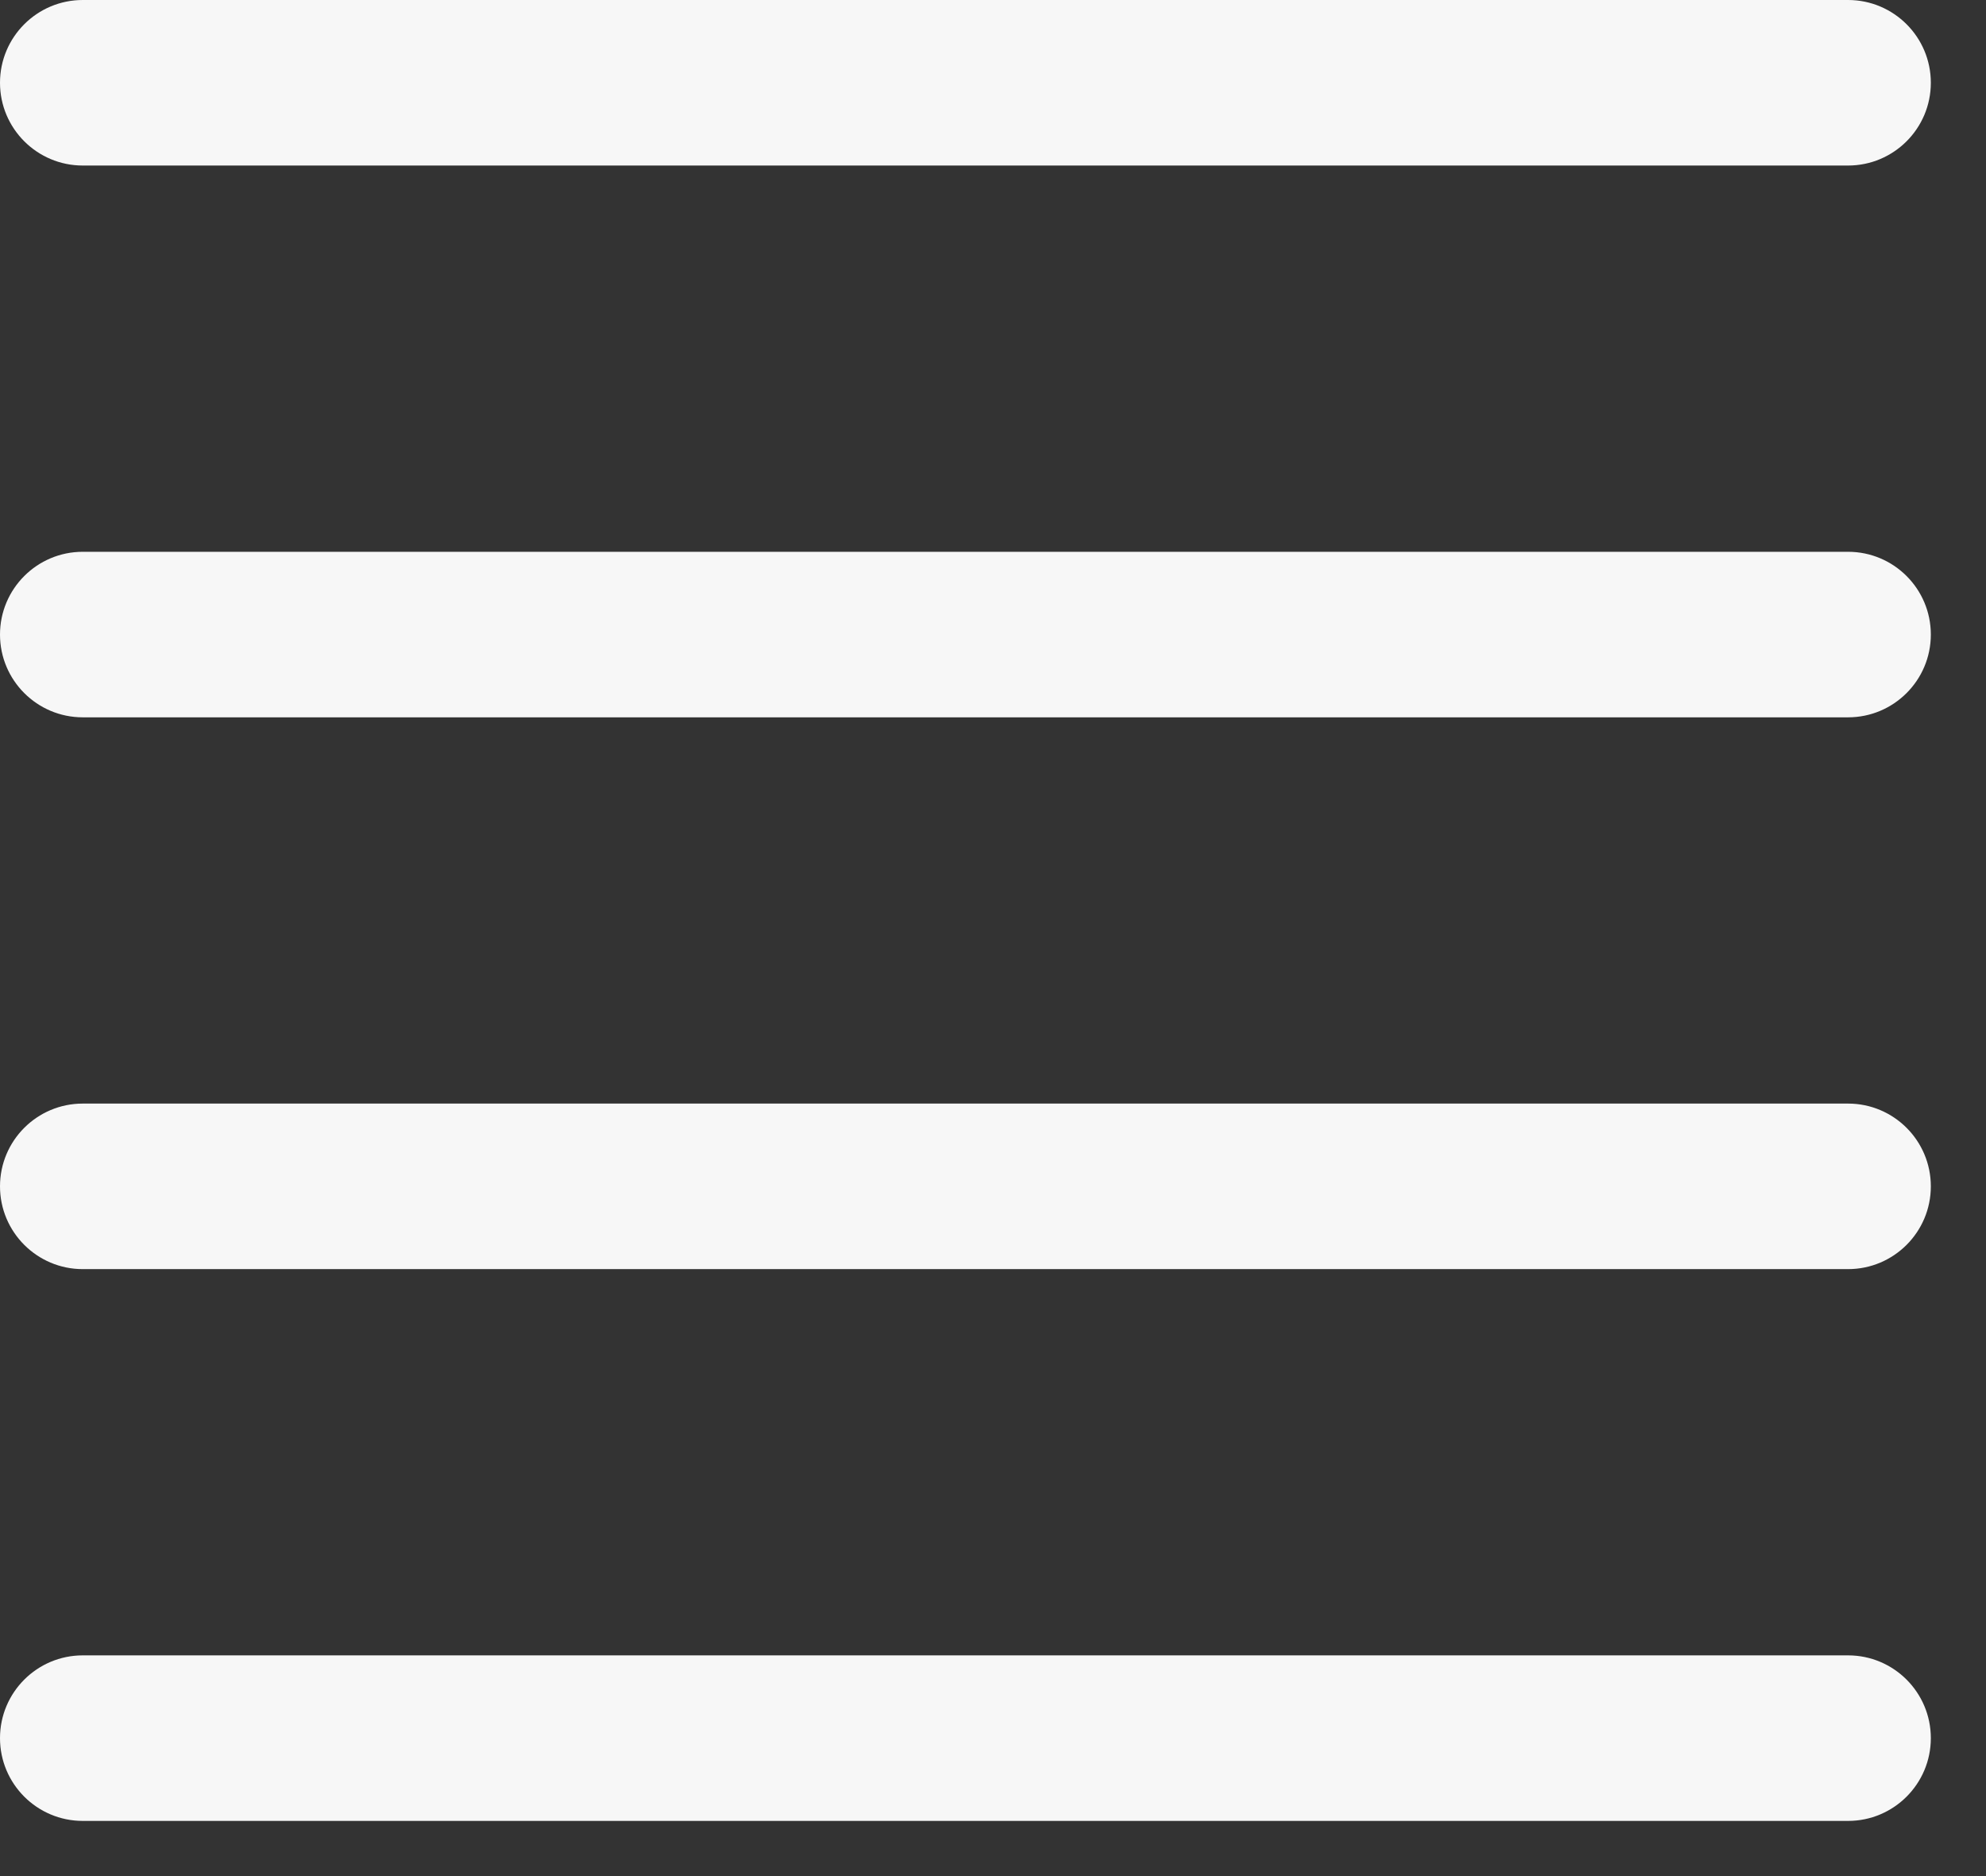 <svg width="18" height="17" viewBox="0 0 18 17" fill="none" xmlns="http://www.w3.org/2000/svg">
<rect x="0" y="0" width="18" height="17" fill="#333333" stroke="none"/>
<path fill-rule="evenodd" clip-rule="evenodd" d="M0.75 2.87295e-06C0.336 2.87295e-06 -5.87108e-08 0.336 -1.31134e-07 0.75C-2.03558e-07 1.164 0.336 1.5 0.75 1.5L16.75 1.5C17.164 1.5 17.5 1.164 17.5 0.75C17.5 0.336 17.164 3.00109e-06 16.75 2.92866e-06L0.75 2.87295e-06ZM-1.00536e-06 5.75C-9.32939e-07 5.336 0.336 5 0.75 5L16.75 5C17.164 5 17.5 5.336 17.5 5.75C17.5 6.164 17.164 6.5 16.75 6.5L0.75 6.5C0.336 6.5 -1.07779e-06 6.164 -1.00536e-06 5.75ZM0.75 10C0.336 10 -1.80717e-06 10.336 -1.87959e-06 10.75C-1.95201e-06 11.164 0.336 11.5 0.75 11.5L16.75 11.5C17.164 11.5 17.5 11.164 17.5 10.75C17.5 10.336 17.164 10 16.75 10L0.75 10ZM0.75 15C0.336 15 -1.54607e-07 15.336 -1.90818e-07 15.75C-2.2703e-07 16.164 0.336 16.5 0.75 16.5L16.75 16.5C17.164 16.5 17.5 16.164 17.5 15.75C17.5 15.336 17.164 15 16.75 15L0.75 15Z" fill="#F7F7F7"/>
</svg>
